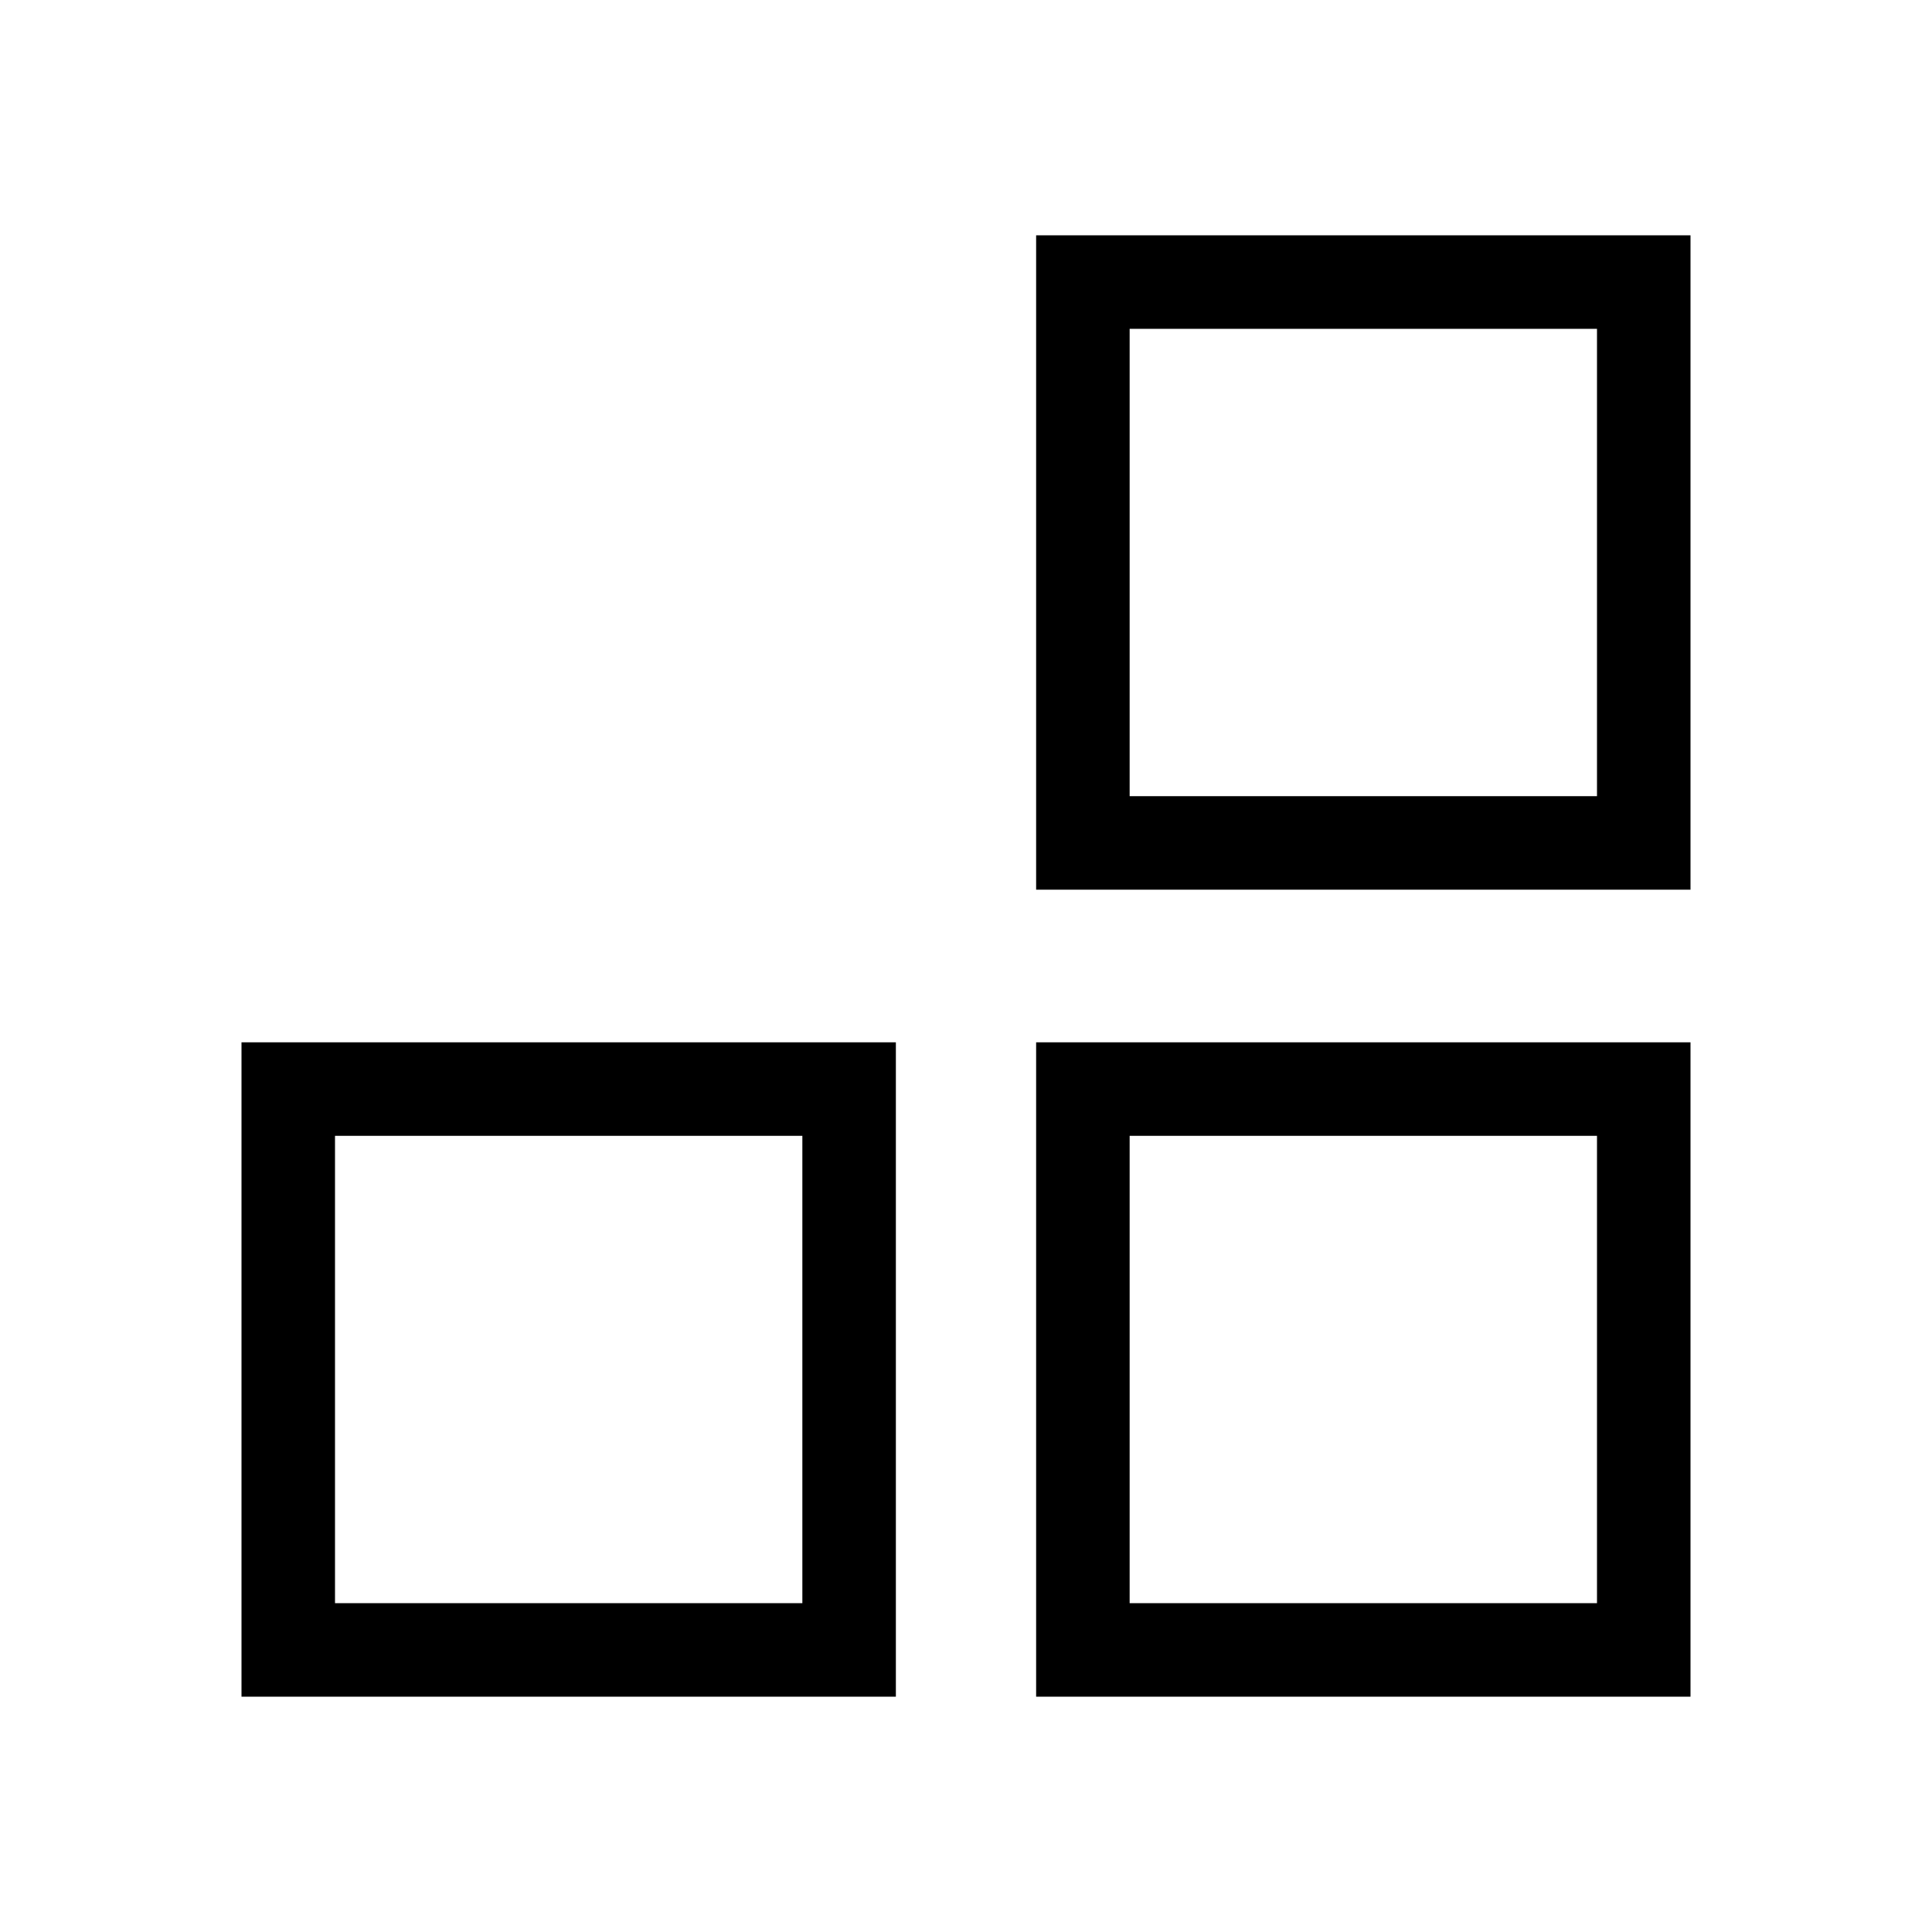 <?xml version="1.0" encoding="utf-8"?>
<!-- Generator: Adobe Illustrator 27.9.0, SVG Export Plug-In . SVG Version: 6.00 Build 0)  -->
<svg version="1.1" id="レイヤー_1" xmlns="http://www.w3.org/2000/svg" xmlns:xlink="http://www.w3.org/1999/xlink" x="0px"
	 y="0px" viewBox="0 0 1000 1000" style="enable-background:new 0 0 1000 1000;" xml:space="preserve">
<g>
	<path d="M463.7,878.2H125V539.5h338.7V878.2z M173.4,829.8h241.9V587.9H173.4V829.8z"/>
	<path d="M875,878.2H536.3V539.5H875V878.2z M584.7,829.8h241.9V587.9H584.7V829.8z"/>
	<path d="M875,460.5H536.3V121.8H875V460.5z M584.7,412.1h241.9V170.2H584.7V412.1z"/>
</g>
</svg>
